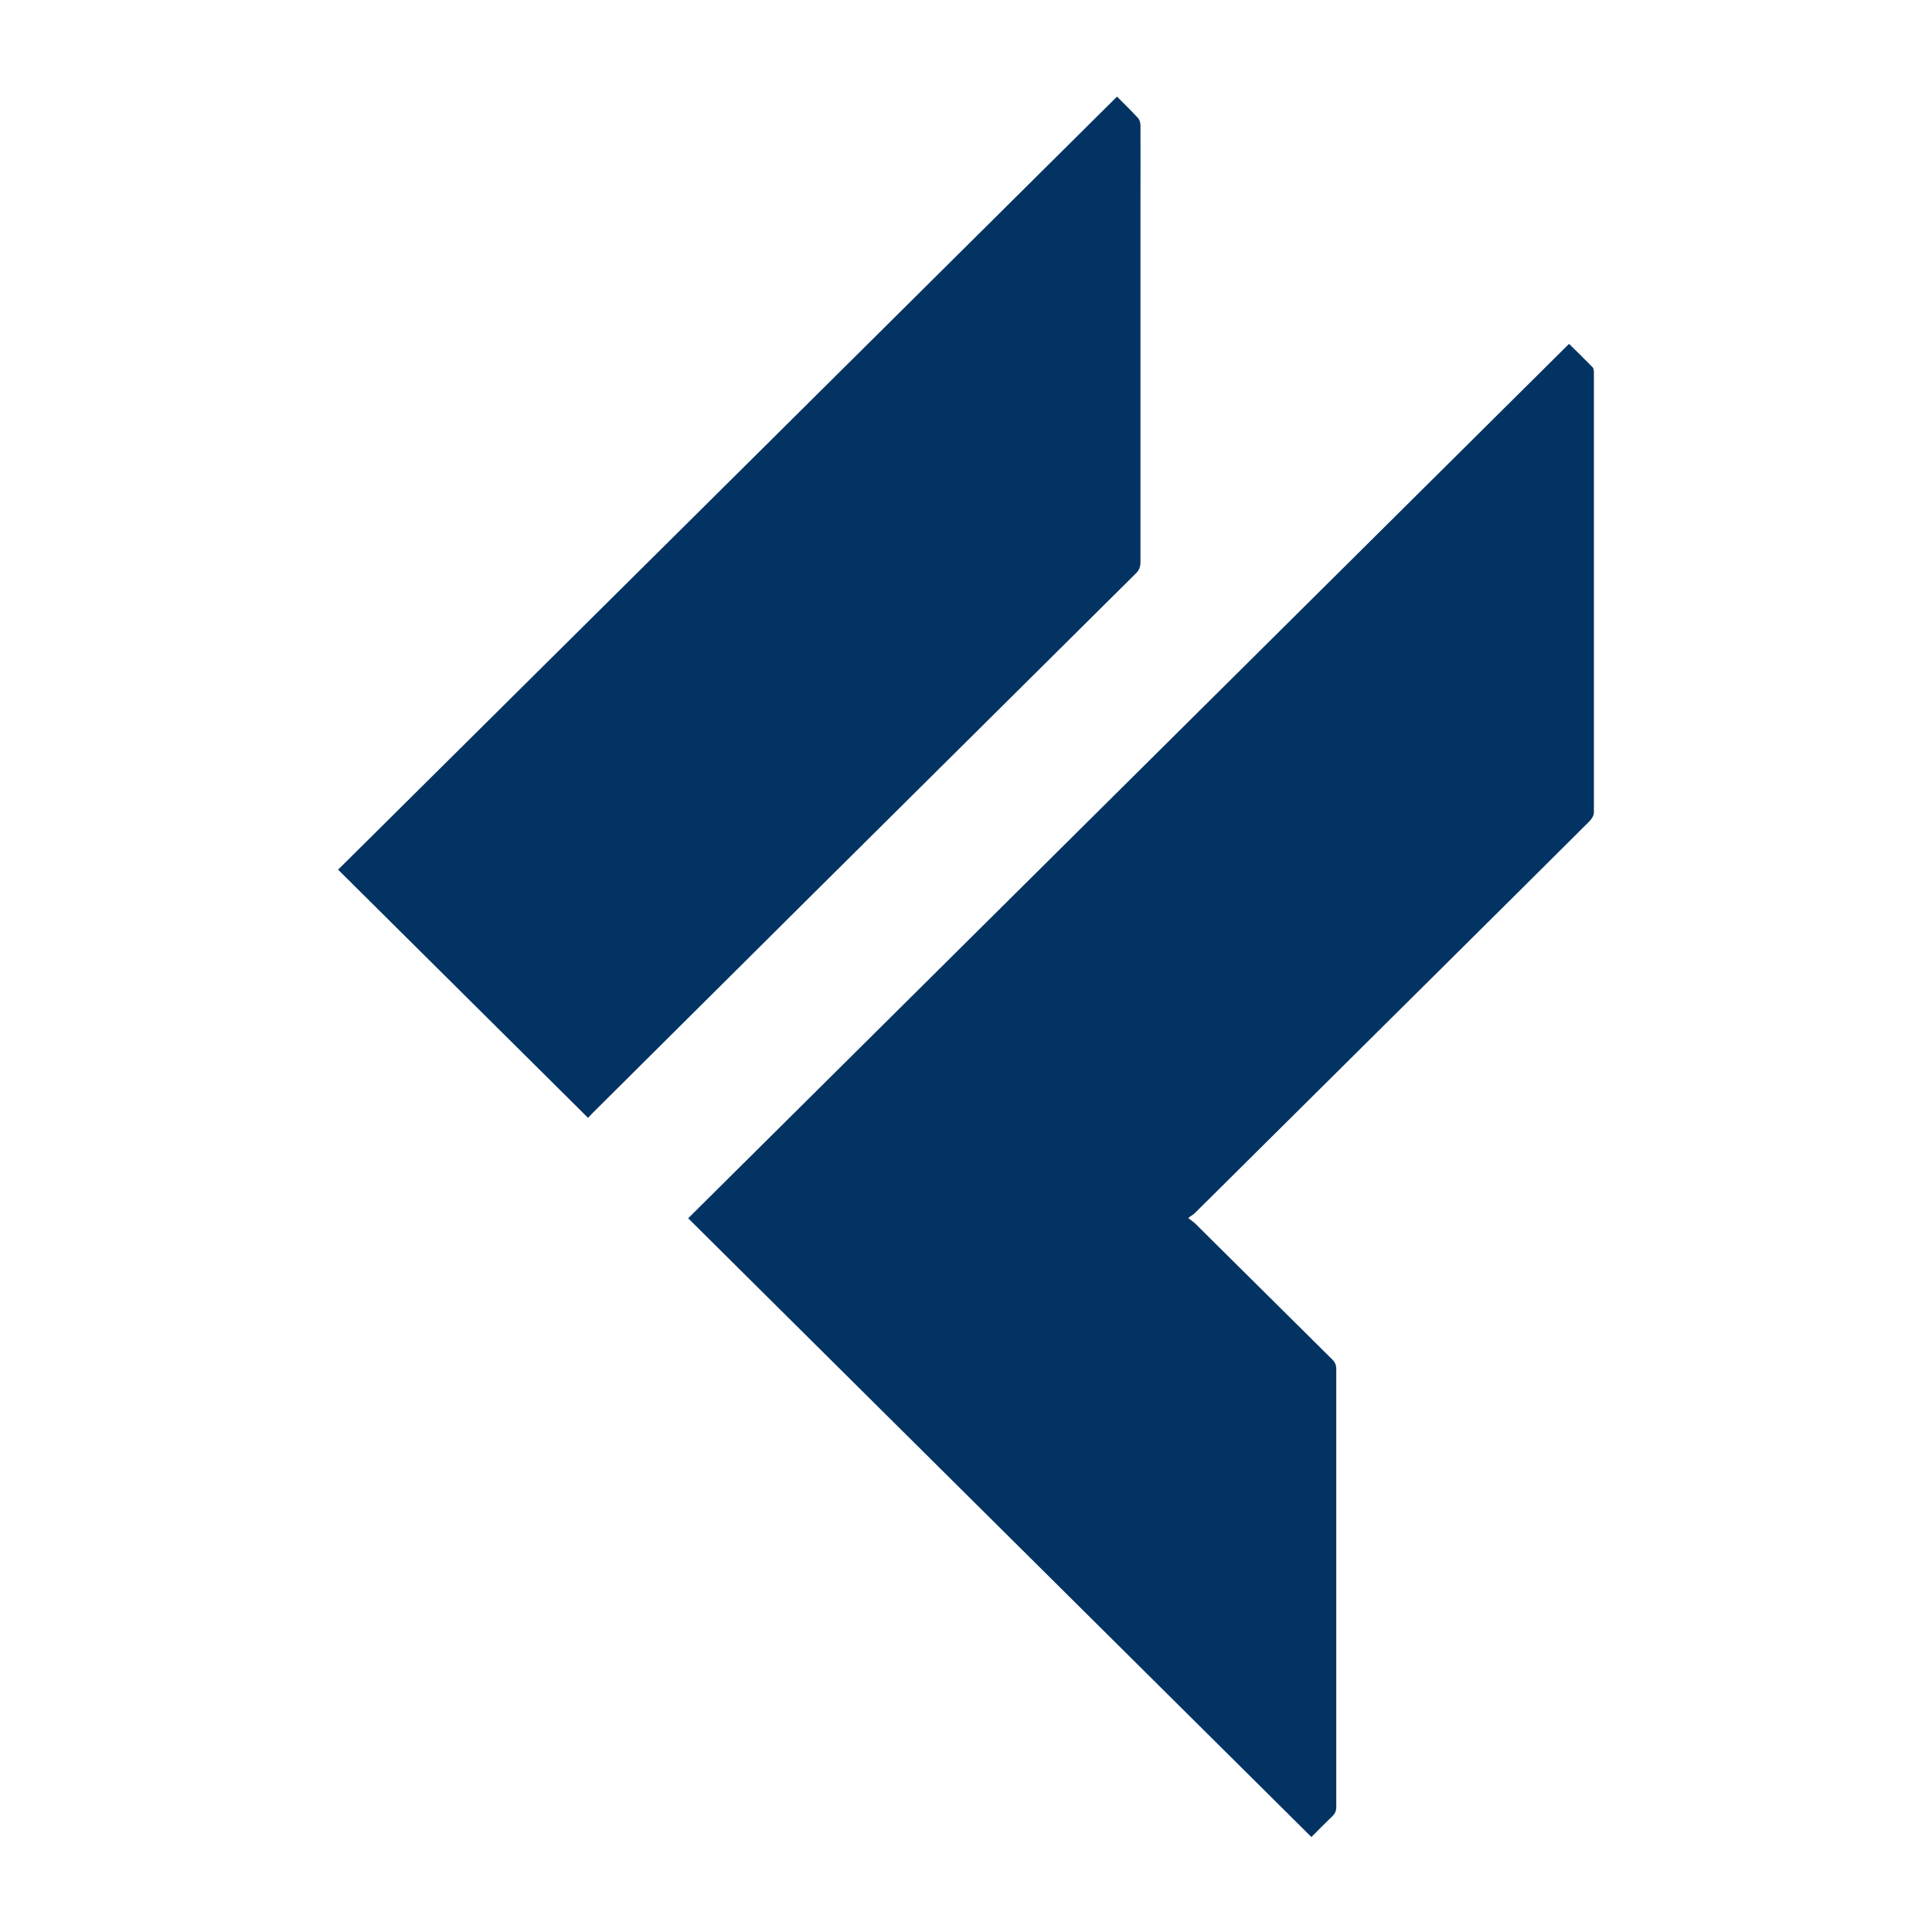 <svg xmlns="http://www.w3.org/2000/svg" version="1.1" xmlns:xlink="http://www.w3.org/1999/xlink" xmlns:svgjs="http://svgjs.dev/svgjs" width="1200" height="1200"><svg width="1200" height="1200" viewBox="0 0 1200 1200" fill="none" xmlns="http://www.w3.org/2000/svg">
<path fill-rule="evenodd" clip-rule="evenodd" d="M693.805 60C697.913 64.168 702.467 68.601 706.843 73.301C707.914 74.454 708.361 76.404 708.361 78C708.45 93.607 708.361 109.302 708.361 124.908C708.361 199.658 708.361 274.409 708.361 349.159C708.361 352.174 707.468 354.302 705.325 356.342C636.924 424.176 568.523 492.099 500.123 560.021C456.01 603.825 411.898 647.718 367.786 691.61C366.804 692.586 365.911 693.65 365.286 694.359C313.226 642.664 261.434 591.234 210 540.159C370.911 380.549 532.18 220.496 693.805 60ZM814.533 1141C685.322 1012.69 556.379 884.738 427.436 756.696C609.689 575.805 791.942 394.825 974.552 213.58C979.463 218.368 984.374 223.156 989.196 228.122C989.911 228.92 990 230.428 990 231.58C990 322.646 990 413.624 990 504.69C990 506.463 988.661 508.68 987.321 510.01C955.264 541.932 923.207 573.854 891.06 605.687C841.501 654.9 791.942 704.113 742.293 753.326C741.222 754.39 739.882 755.1 738.007 756.518C739.971 758.114 741.311 758.913 742.382 759.977C770.779 788.086 799.085 816.283 827.481 844.392C829.357 846.254 829.982 848.028 829.982 850.599C829.982 941.133 829.982 1031.67 829.982 1122.2C829.982 1124.6 829.357 1126.37 827.571 1128.05C823.195 1132.22 818.998 1136.57 814.623 1140.91L814.533 1141Z" fill="#033363"></path>
</svg><style>@media (prefers-color-scheme: light) { :root { filter: none; } }
@media (prefers-color-scheme: dark) { :root { filter: none; } }
</style></svg>